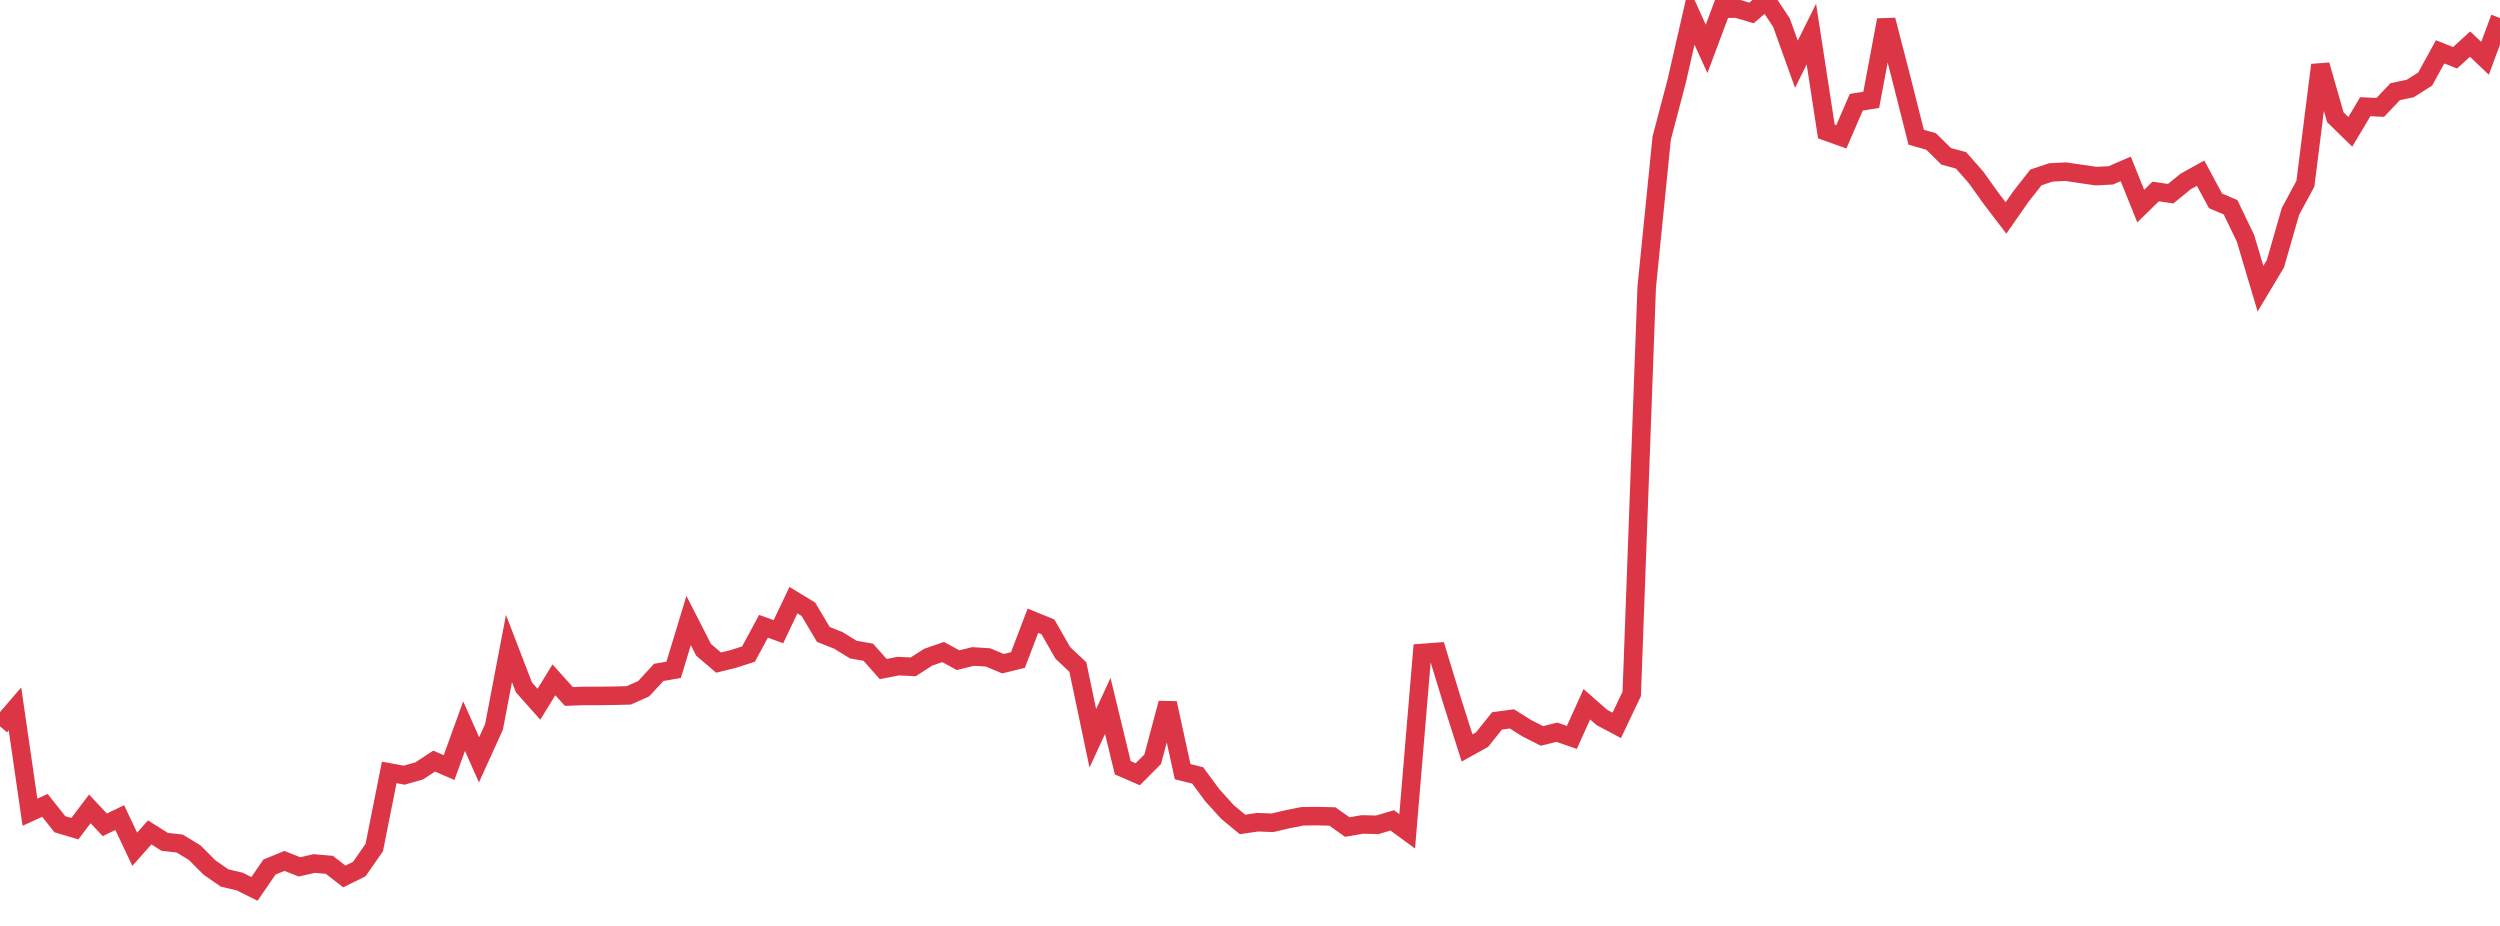 <?xml version="1.0" standalone="no"?>
<!DOCTYPE svg PUBLIC "-//W3C//DTD SVG 1.1//EN" "http://www.w3.org/Graphics/SVG/1.1/DTD/svg11.dtd">
<svg width="135" height="50" viewBox="0 0 135 50" preserveAspectRatio="none" class="sparkline" xmlns="http://www.w3.org/2000/svg"
xmlns:xlink="http://www.w3.org/1999/xlink"><path  class="sparkline--line" d="M 0 39.22 L 0 39.22 L 0.808 38.28 L 1.617 43.86 L 2.425 43.49 L 3.234 44.51 L 4.042 44.75 L 4.85 43.68 L 5.659 44.54 L 6.467 44.15 L 7.275 45.86 L 8.084 44.95 L 8.892 45.46 L 9.701 45.55 L 10.509 46.04 L 11.317 46.85 L 12.126 47.41 L 12.934 47.6 L 13.743 48 L 14.551 46.82 L 15.359 46.49 L 16.168 46.81 L 16.976 46.63 L 17.784 46.7 L 18.593 47.33 L 19.401 46.93 L 20.21 45.77 L 21.018 41.71 L 21.826 41.86 L 22.635 41.63 L 23.443 41.1 L 24.251 41.45 L 25.06 39.21 L 25.868 41.03 L 26.677 39.25 L 27.485 35.02 L 28.293 37.12 L 29.102 38.03 L 29.91 36.71 L 30.719 37.61 L 31.527 37.58 L 32.335 37.58 L 33.144 37.57 L 33.952 37.55 L 34.76 37.19 L 35.569 36.31 L 36.377 36.17 L 37.186 33.51 L 37.994 35.09 L 38.802 35.78 L 39.611 35.58 L 40.419 35.32 L 41.228 33.82 L 42.036 34.11 L 42.844 32.41 L 43.653 32.9 L 44.461 34.26 L 45.269 34.58 L 46.078 35.08 L 46.886 35.22 L 47.695 36.13 L 48.503 35.97 L 49.311 36.01 L 50.12 35.49 L 50.928 35.21 L 51.737 35.65 L 52.545 35.45 L 53.353 35.5 L 54.162 35.84 L 54.97 35.64 L 55.778 33.52 L 56.587 33.85 L 57.395 35.26 L 58.204 36.02 L 59.012 39.87 L 59.82 38.12 L 60.629 41.46 L 61.437 41.81 L 62.246 41 L 63.054 37.97 L 63.862 41.67 L 64.671 41.87 L 65.479 42.96 L 66.287 43.85 L 67.096 44.52 L 67.904 44.4 L 68.713 44.43 L 69.521 44.24 L 70.329 44.08 L 71.138 44.07 L 71.946 44.09 L 72.754 44.66 L 73.563 44.52 L 74.371 44.54 L 75.18 44.3 L 75.988 44.89 L 76.796 35.26 L 77.605 35.2 L 78.413 37.85 L 79.222 40.39 L 80.03 39.94 L 80.838 38.93 L 81.647 38.82 L 82.455 39.33 L 83.263 39.74 L 84.072 39.54 L 84.88 39.82 L 85.689 38.03 L 86.497 38.74 L 87.305 39.17 L 88.114 37.47 L 88.922 15.51 L 89.731 7.46 L 90.539 4.39 L 91.347 0.86 L 92.156 2.64 L 92.964 0.48 L 93.772 0.46 L 94.581 0.7 L 95.389 0 L 96.198 1.22 L 97.006 3.47 L 97.814 1.84 L 98.623 7.1 L 99.431 7.39 L 100.24 5.52 L 101.048 5.39 L 101.856 1.08 L 102.665 4.21 L 103.473 7.41 L 104.281 7.64 L 105.09 8.44 L 105.898 8.66 L 106.707 9.58 L 107.515 10.71 L 108.323 11.77 L 109.132 10.61 L 109.94 9.58 L 110.749 9.31 L 111.557 9.27 L 112.365 9.39 L 113.174 9.51 L 113.982 9.47 L 114.79 9.12 L 115.599 11.13 L 116.407 10.34 L 117.216 10.46 L 118.024 9.8 L 118.832 9.35 L 119.641 10.85 L 120.449 11.19 L 121.257 12.87 L 122.066 15.59 L 122.874 14.24 L 123.683 11.42 L 124.491 9.92 L 125.299 3.51 L 126.108 6.33 L 126.916 7.12 L 127.725 5.76 L 128.533 5.8 L 129.341 4.95 L 130.15 4.78 L 130.958 4.27 L 131.766 2.8 L 132.575 3.12 L 133.383 2.38 L 134.192 3.15 L 135 0.97" fill="none" stroke-width="1" stroke="#dc3545"></path></svg>